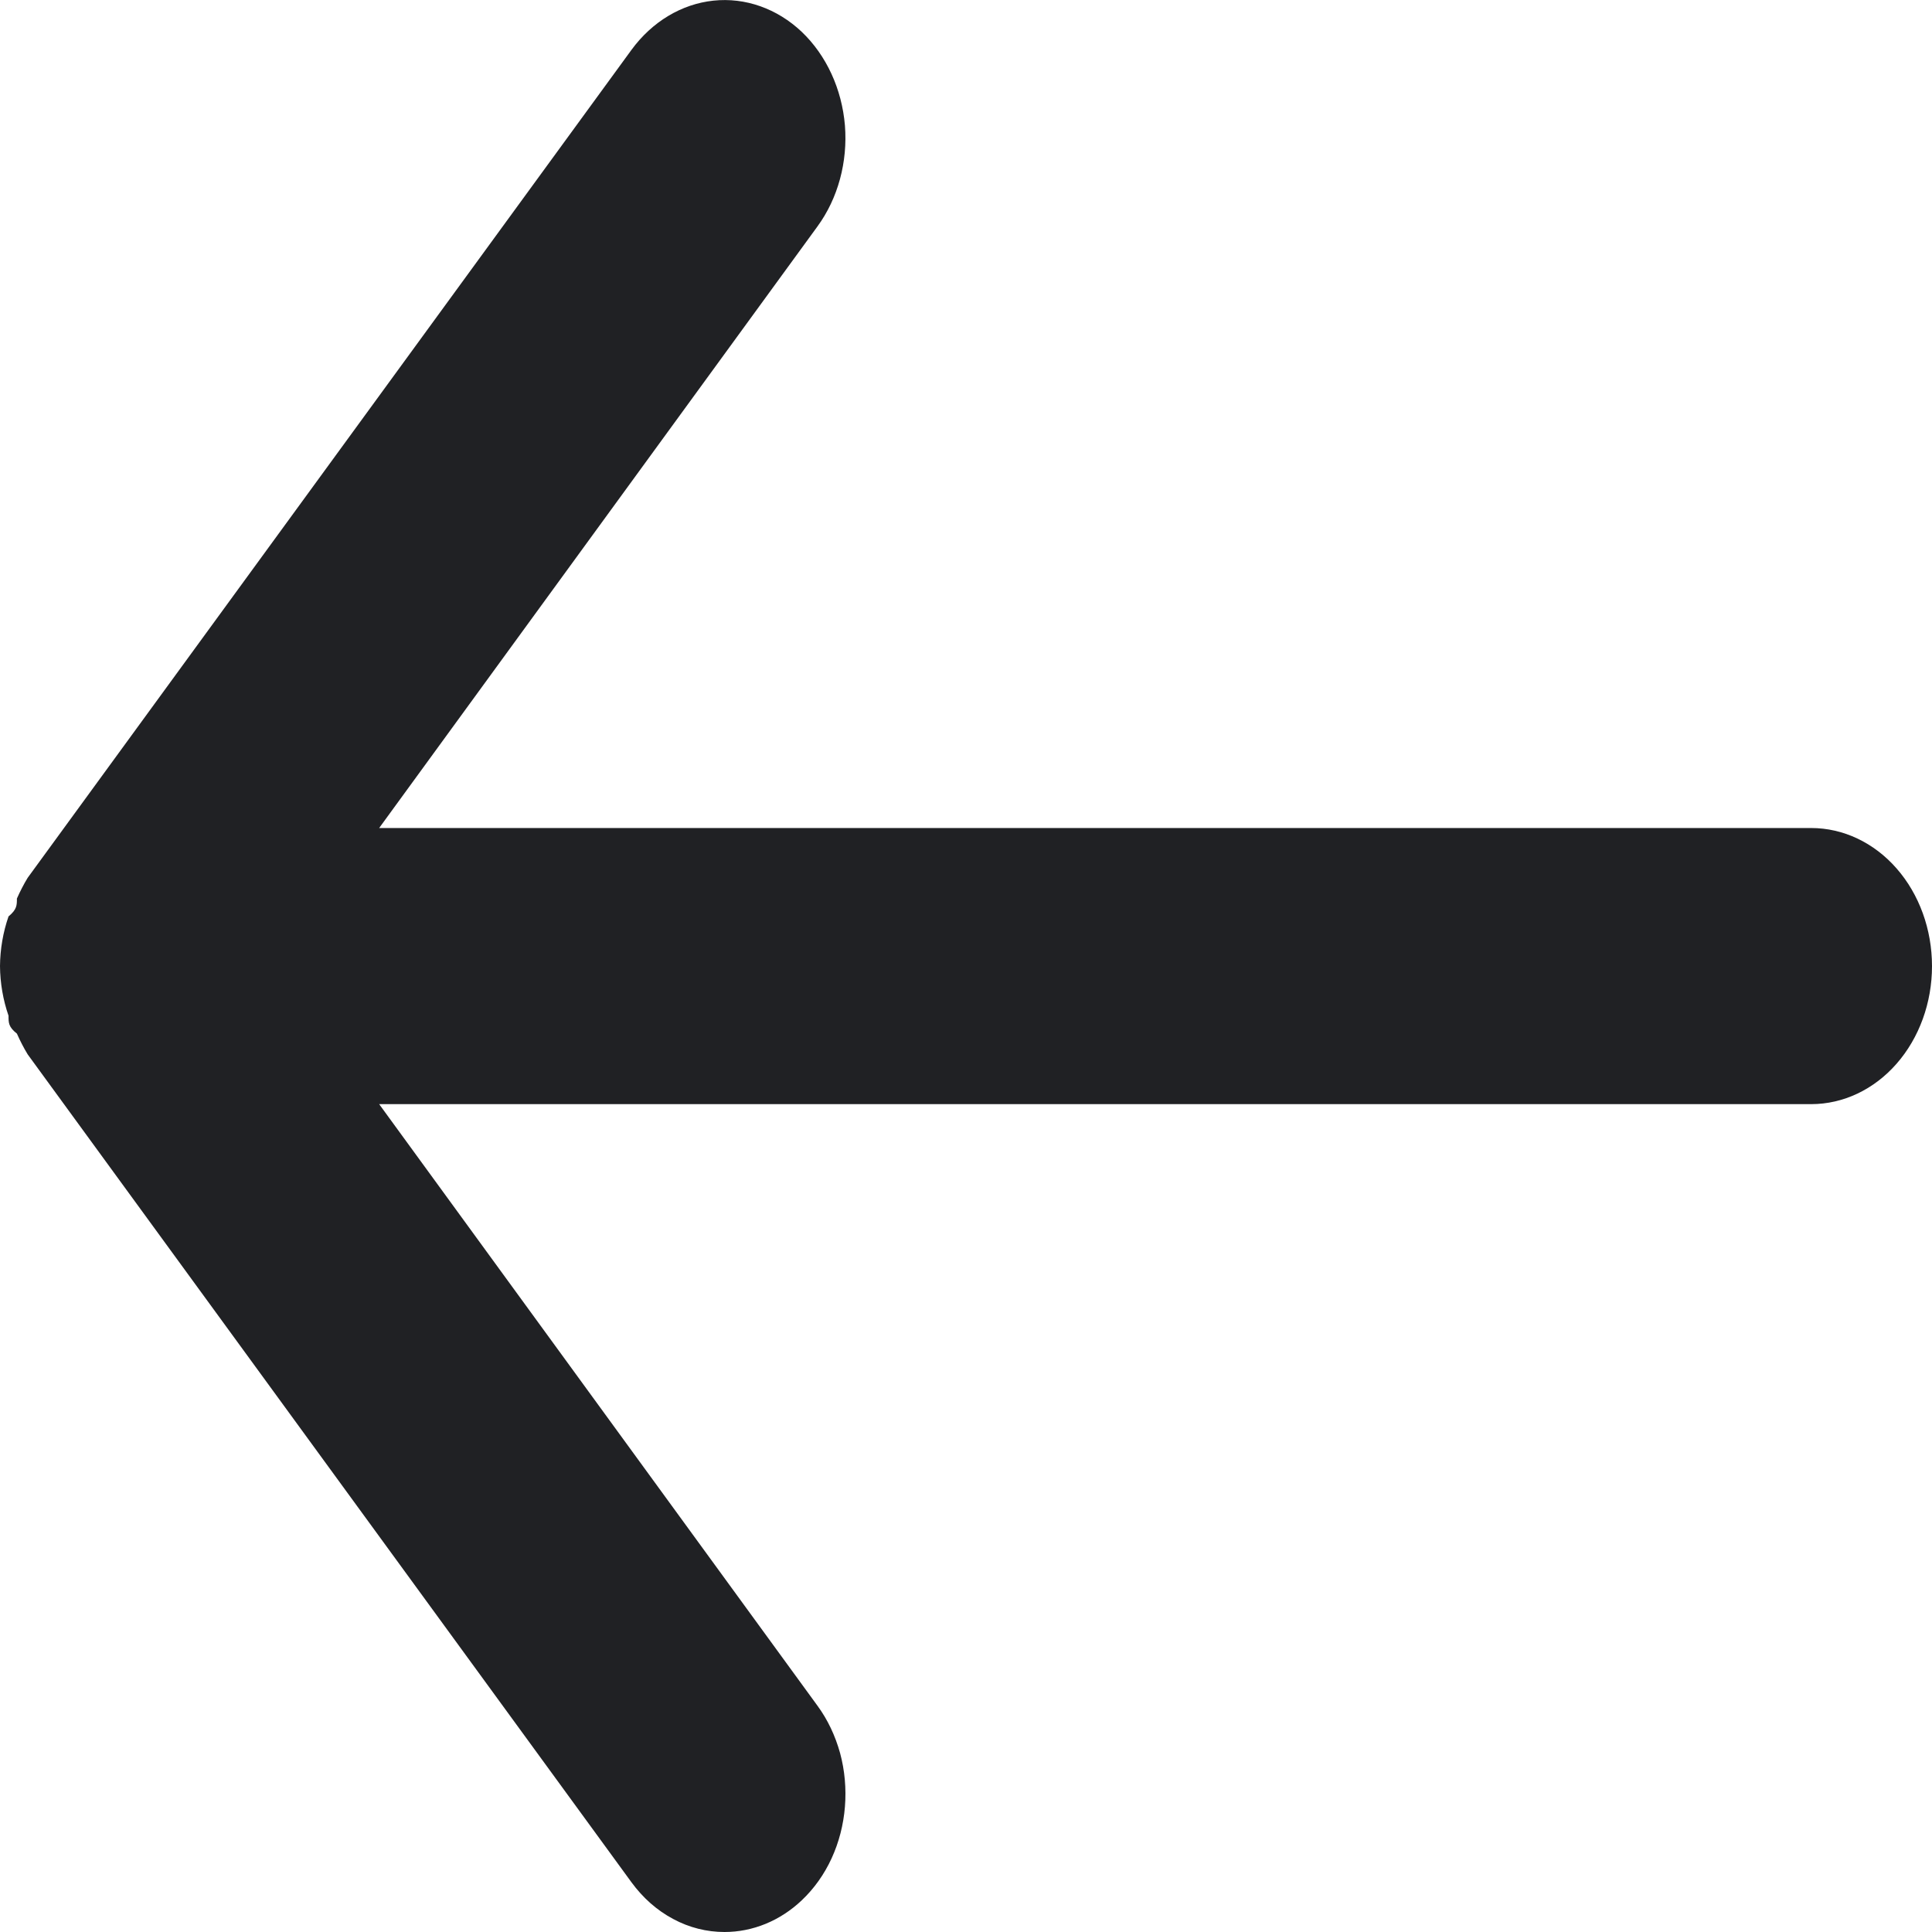 <svg width="12" height="12" viewBox="0 0 12 12" fill="none" xmlns="http://www.w3.org/2000/svg">
<path d="M11.25 5.143H2.355L5.077 1.407C5.205 1.232 5.266 1.006 5.248 0.779C5.229 0.553 5.133 0.344 4.98 0.198C4.827 0.053 4.629 -0.017 4.431 0.004C4.233 0.025 4.05 0.135 3.922 0.31L0.172 5.452C0.147 5.493 0.125 5.536 0.105 5.581C0.105 5.623 0.105 5.649 0.053 5.692C0.019 5.79 0.001 5.895 0 6.001C0.001 6.106 0.019 6.211 0.053 6.309C0.053 6.352 0.052 6.378 0.105 6.42C0.125 6.465 0.147 6.508 0.172 6.549L3.922 11.691C3.993 11.788 4.081 11.866 4.181 11.919C4.281 11.973 4.39 12 4.5 12C4.675 12 4.845 11.931 4.98 11.803C5.056 11.731 5.119 11.643 5.165 11.543C5.211 11.443 5.239 11.334 5.248 11.222C5.257 11.11 5.247 10.996 5.218 10.889C5.188 10.781 5.141 10.681 5.077 10.594L2.355 6.858H11.25C11.449 6.858 11.64 6.767 11.78 6.607C11.921 6.446 12 6.228 12 6.001C12 5.773 11.921 5.555 11.78 5.394C11.64 5.234 11.449 5.143 11.25 5.143Z" fill="#202124"/>
</svg>

